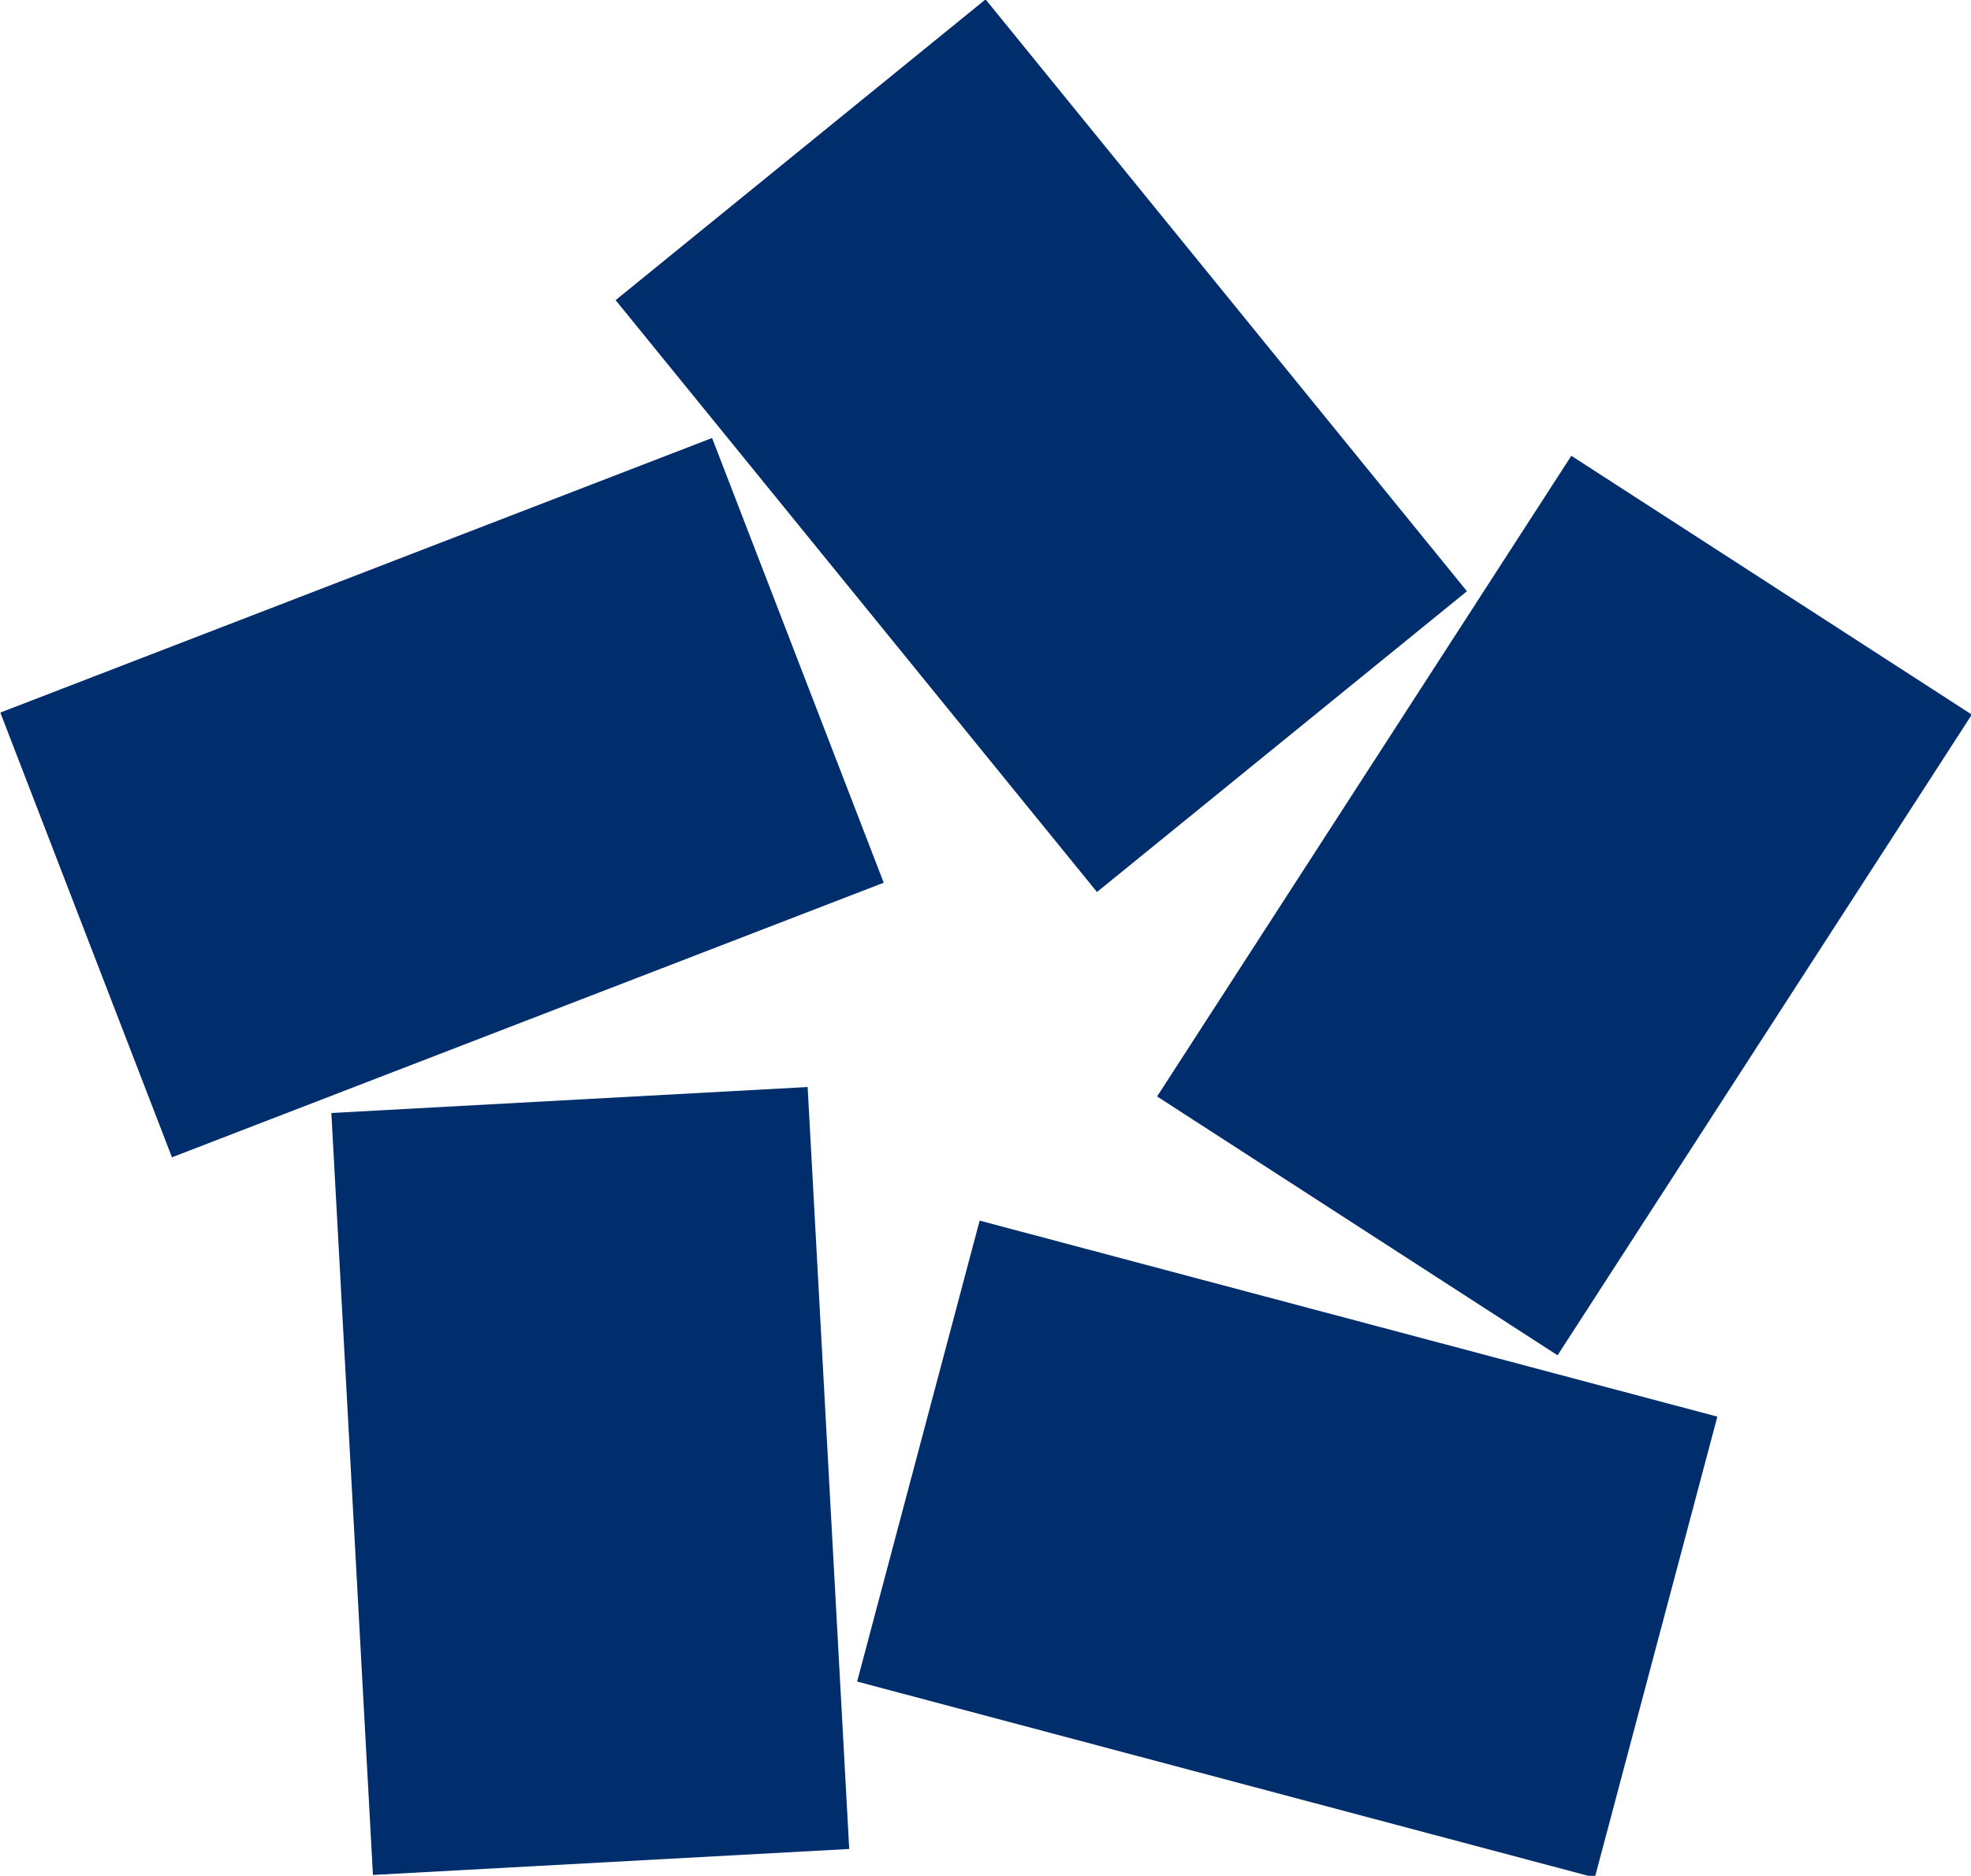 <?xml version="1.0" encoding="utf-8"?>
<!-- Generator: Adobe Illustrator 17.1.0, SVG Export Plug-In . SVG Version: 6.00 Build 0)  -->
<!DOCTYPE svg PUBLIC "-//W3C//DTD SVG 1.1//EN" "http://www.w3.org/Graphics/SVG/1.1/DTD/svg11.dtd">
<svg version="1.1" id="Слой_1" xmlns="http://www.w3.org/2000/svg" xmlns:xlink="http://www.w3.org/1999/xlink" x="0px" y="0px"
	 viewBox="0.3 138.3 594.5 565.9" enable-background="new 0.3 138.3 594.5 565.9" xml:space="preserve">
<g>
	
		<rect x="273.5" y="533.3" transform="matrix(0.967 0.257 -0.257 0.967 168.37 -79.446)" fill="#002e6c" width="230.1" height="143.8"/>
	
		<rect x="63.6" y="513" transform="matrix(5.450939e-002 0.999 -0.999 5.450939e-002 752.922 374.739)" fill="#002e6c" width="230.1" height="143.8"/>
	
		<rect x="199.3" y="201" transform="matrix(-0.631 -0.776 0.776 -0.631 300.959 688.895)" fill="#002e6c" width="230.1" height="143.8"/>
	
		<rect x="357" y="339.6" transform="matrix(0.543 -0.84 0.84 0.543 -129.806 584.564)" fill="#002e6c" width="230.1" height="143.8"/>
	
		<rect x="18.5" y="307.2" transform="matrix(-0.933 0.36 -0.36 -0.933 394.702 684.562)" fill="#002e6c" width="230.1" height="143.8"/>
</g>
</svg>
